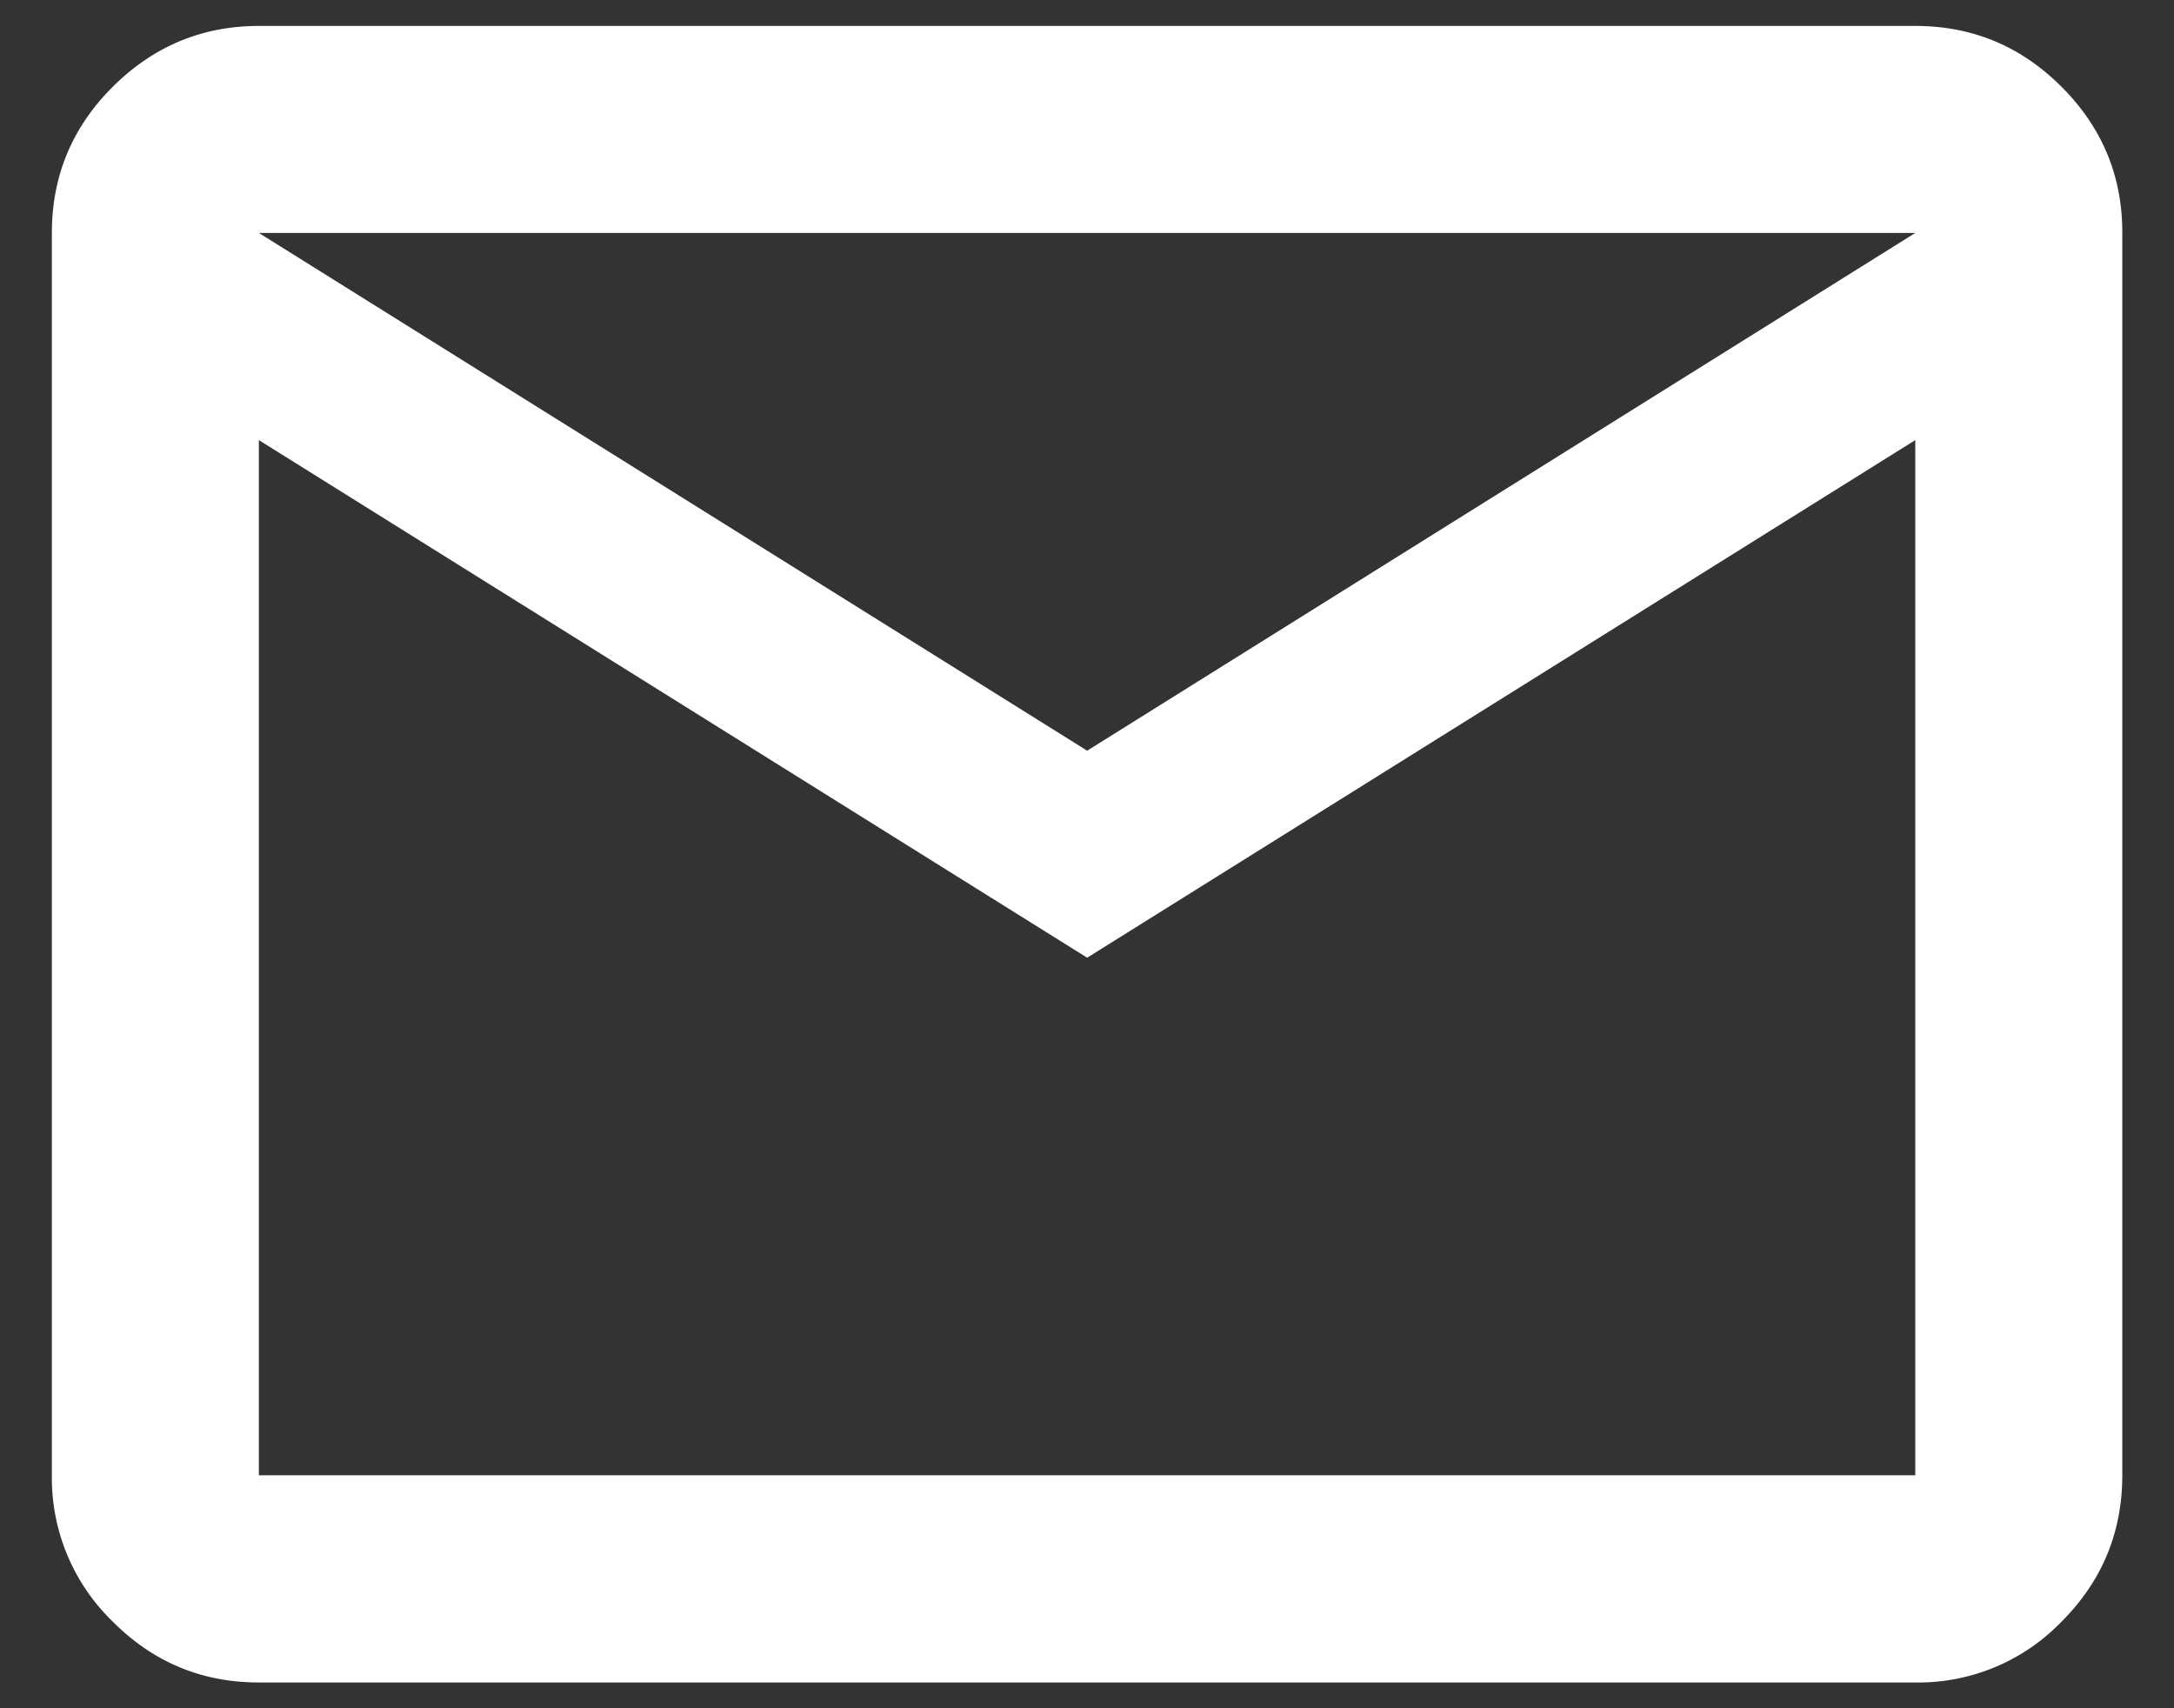 <svg width="14" height="11" fill="none" xmlns="http://www.w3.org/2000/svg"><rect width="100%" height="100%" fill="#333333" stroke="none"/><path d="M1.667 10.834c-.366 0-.68-.13-.941-.392A1.286 1.286 0 0 1 .334 9.5v-8c0-.366.13-.68.392-.941.261-.26.575-.392.941-.392h10.667c.367 0 .68.13.942.392.261.261.392.575.391.941v8c0 .367-.13.681-.391.942a1.28 1.28 0 0 1-.942.392H1.667Zm5.334-4.667L1.667 2.834V9.5h10.667V2.834L7.001 6.167Zm0-1.333L12.334 1.5H1.667l5.334 3.334Zm-5.334-2V1.5v8-6.666Z" fill="#fff"/></svg>
